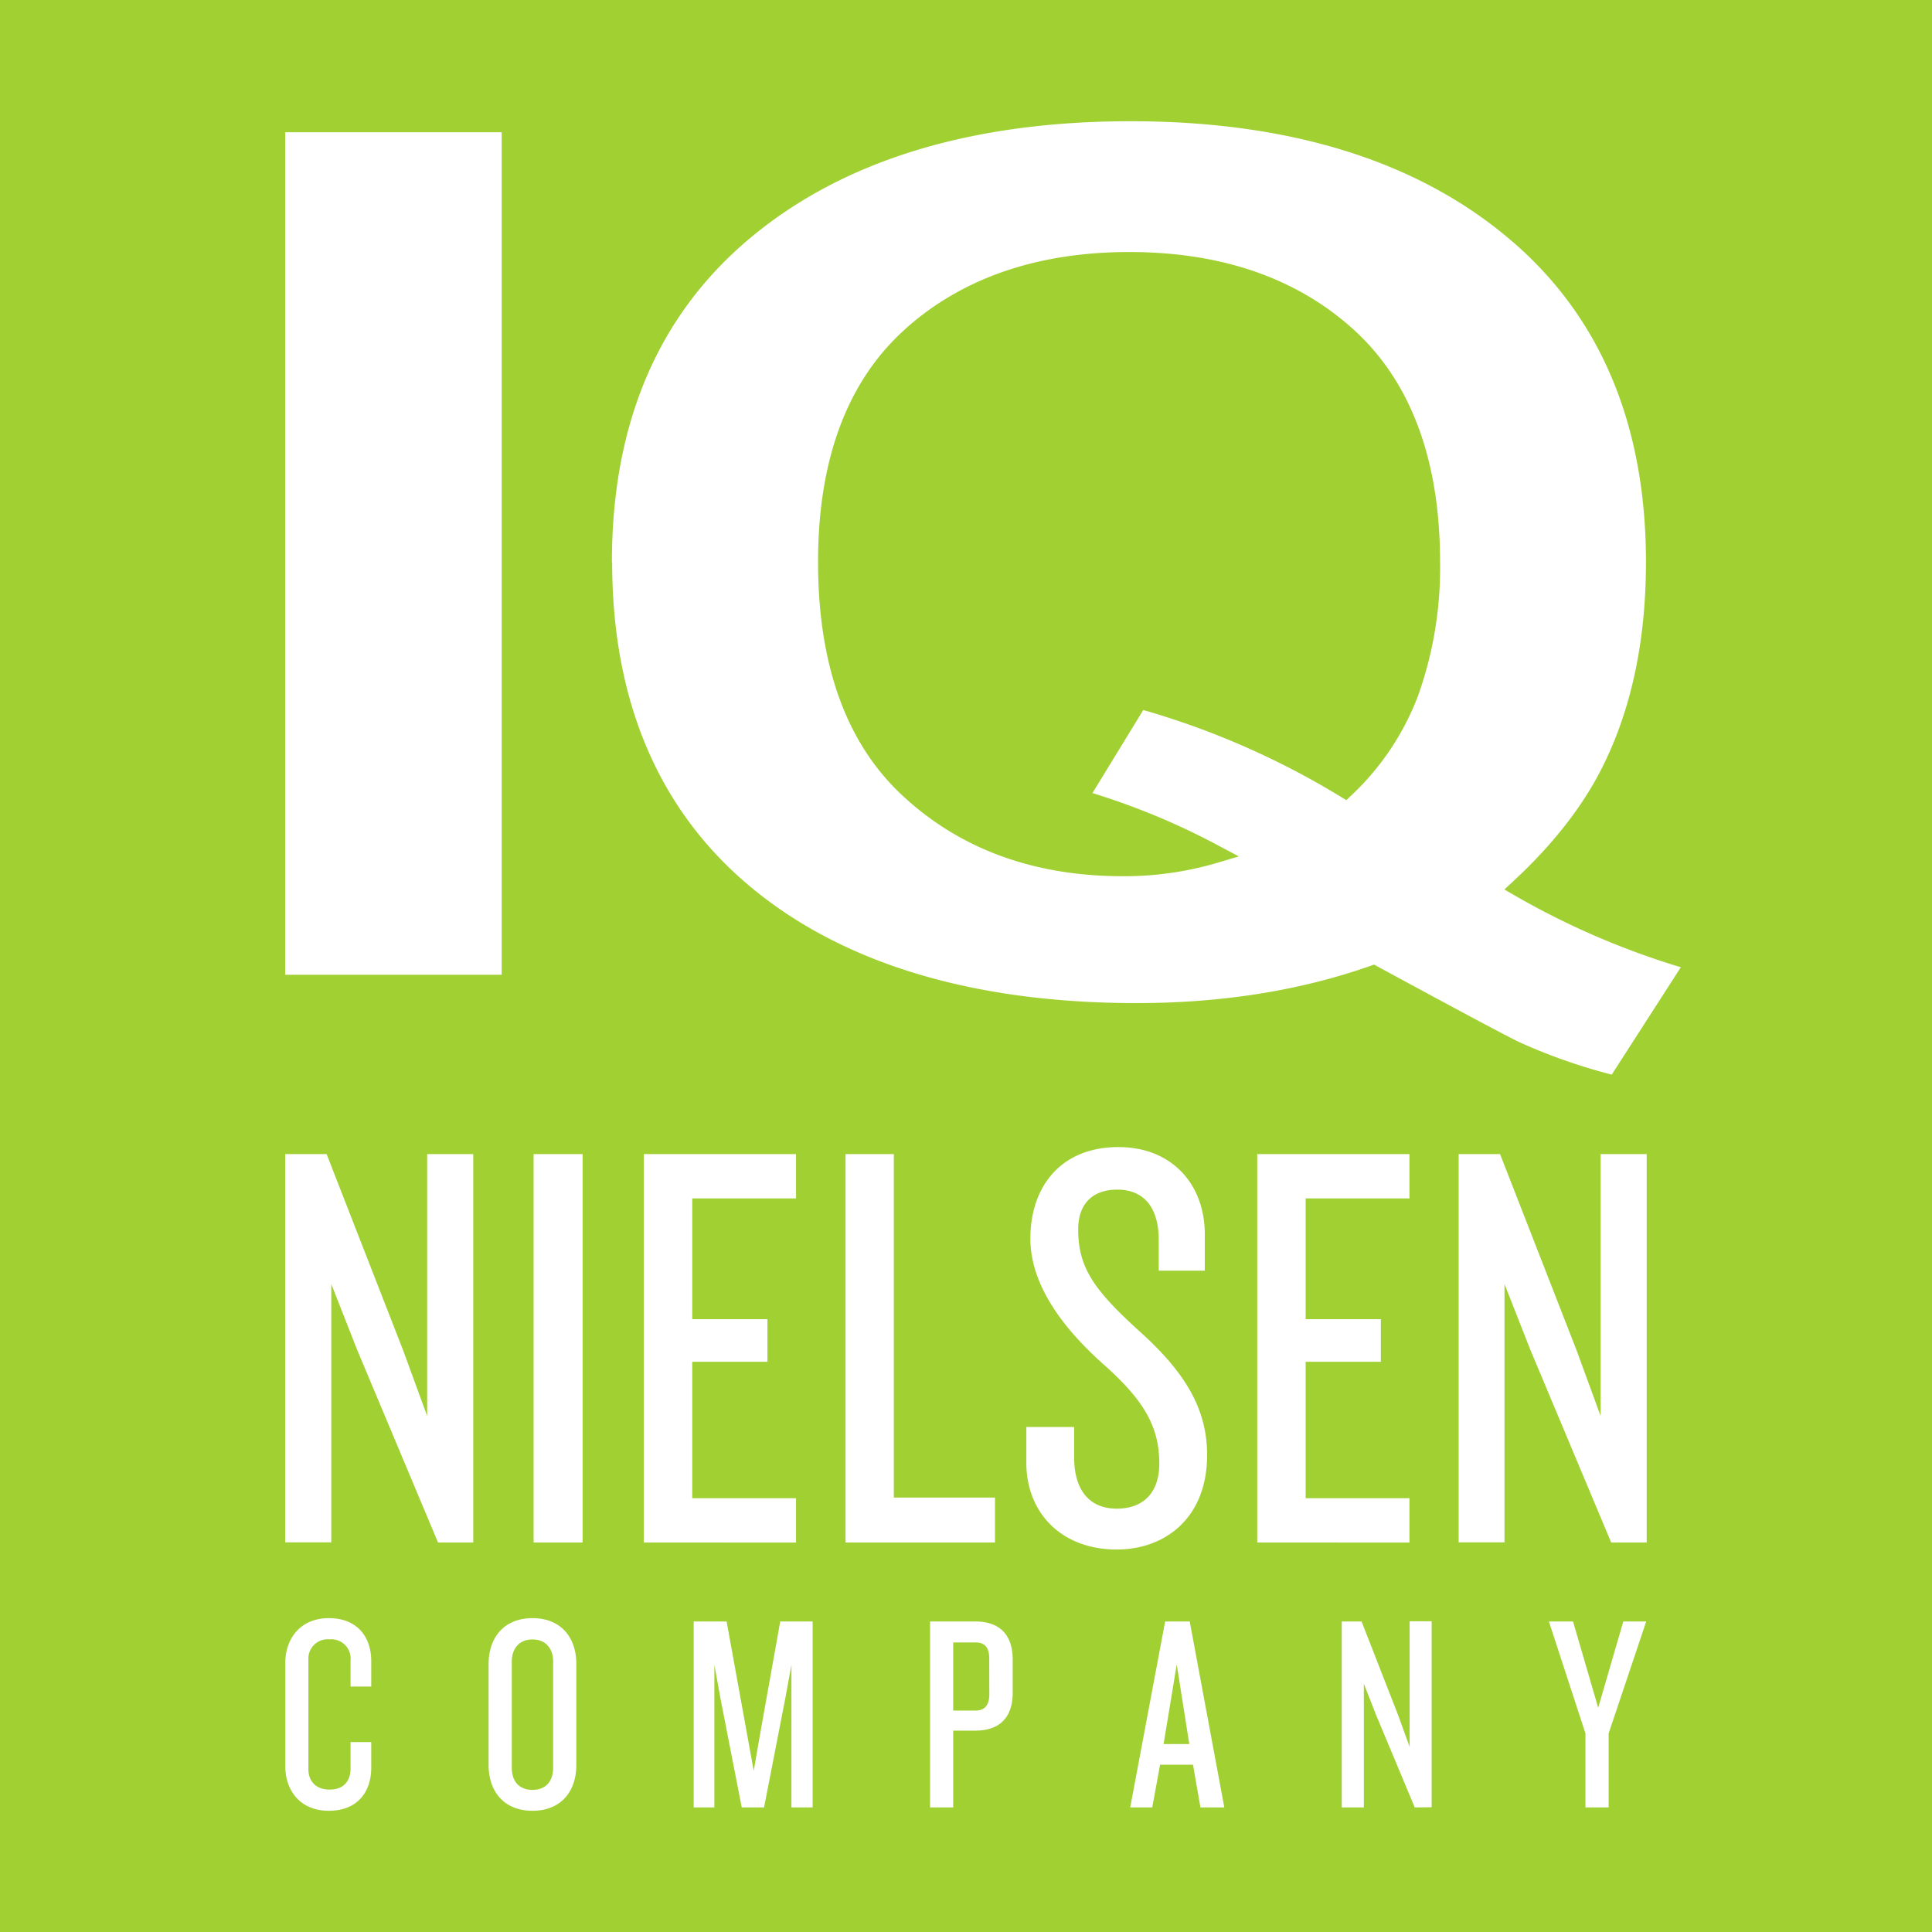 <svg xmlns="http://www.w3.org/2000/svg" viewBox="0 0 400 400"><path fill="#a1d033" d="M0 0h400v400H0z"/><path fill="#fff" d="M126.74 116.38c0 28.78 9.64 51.41 28.67 67.25s46 24.05 79.94 24.05c17.58 0 33.82-2.59 48.28-7.67l.87-.3.8.44c24.28 13.18 29.19 15.65 30 15.95a117.27 117.27 0 0 0 18.39 6.39L348 200.26a163.05 163.05 0 0 1-34.11-14.7l-2.42-1.4 2.05-1.91c8.8-8.18 15.28-16.78 19.26-25.56 5.31-11.46 8-25 8-40.3 0-28.72-9.62-51.34-28.61-67.19-19.08-16-45.34-24.1-78.07-24.1-33 0-59.47 8.09-78.66 24.08s-28.75 38.49-28.75 67.2m60.66-48.2c11.81-10.62 27.44-16 46.46-16s34.61 5.36 46.38 16 17.96 26.82 17.96 48.16a78.76 78.76 0 0 1-4.49 27.53 55.17 55.17 0 0 1-13.77 20.71l-1.15 1.08-1.35-.82A166.85 166.85 0 0 0 236.7 147l-10.52 17.2A146 146 0 0 1 252 174.93l4.48 2.38-4.85 1.44a67.91 67.91 0 0 1-19.18 2.66c-18.1 0-33.28-5.46-45.08-16.22-12-10.81-18-27.24-18-48.84 0-21.24 6.06-37.45 18-48.17M59.05 27.38h44.82v174.43H59.05zM90.69 319.36l-16.79-40-5.31-13.52v53.49h-9.54v-80.39h8.57l15.82 40.57 5 13.65v-54.22h9.54v80.42zM110.48 319.36v-80.42h10.14v80.42zM133.29 319.36v-80.42h31.52v9.18h-21.49v25h15.57v8.82h-15.57v28.25h21.49v9.18zM175.06 319.36v-80.42h10v71.12H206v9.3zM231.2 320.81c-11.35 0-18.71-7.49-18.71-18v-7.37h9.9v6.28c0 6.76 3.14 10.63 8.81 10.63 5.92 0 8.82-3.75 8.82-9.3 0-7.49-3-12.92-11.23-20.29-7.37-6.52-15.46-15.81-15.46-26.32 0-10.74 6.28-18.95 18.23-18.95 10.87 0 17.88 7.48 17.88 18.11v7.48h-9.54v-6.4c0-6.16-2.66-10.38-8.58-10.38-5.31 0-8.09 3.14-8.09 8.21 0 7.85 3.14 12.44 12.56 21 9.3 8.33 14.13 15.94 14.13 25.72 0 13.06-8.7 19.58-18.72 19.58zM260.3 319.36v-80.42h31.51v9.18h-21.49v25h15.57v8.82h-15.57v28.25h21.49v9.18zM333.58 319.36l-16.78-40-5.31-13.52v53.49H302v-80.39h8.57l15.82 40.57 5 13.65v-54.22h9.54v80.42zM68.07 374.9c-5.9 0-9-4.16-9-9.24v-21.39c0-5 3.12-9.25 9-9.25s8.79 3.87 8.79 8.9v5.26h-4.28v-5.38a4 4 0 0 0-4.34-4.39 4 4 0 0 0-4.39 4.22v22.66c0 2.43 1.5 4.22 4.39 4.22s4.34-1.73 4.34-4.39v-5.44h4.28V366c0 5-2.86 8.9-8.79 8.9zM110.24 374.9c-5.9 0-9.08-4-9.08-9.48V344.5c0-5.44 3.18-9.48 9.08-9.48s9.08 4 9.08 9.48v20.92c0 5.49-3.18 9.48-9.08 9.48zm4.28-30.9c0-2.6-1.45-4.57-4.28-4.57s-4.28 2-4.28 4.57v22c0 2.66 1.39 4.57 4.28 4.57s4.28-1.91 4.28-4.57zM163.86 374.21v-29.54l-1.28 7-4.39 22.54h-4.62l-4.4-22.54-1.27-7v29.54h-4.28v-38.5h6.82l4.34 23.93 1.27 7 1.22-7.05 4.27-23.88h6.71v38.5zM201.92 358.31h-4.57v15.9h-4.79v-38.5h9.36c4.91 0 7.75 2.6 7.75 7.92v6.82c0 5.26-2.84 7.86-7.75 7.86zm2.89-14.91c0-2.2-.81-3.35-2.83-3.35h-4.63v14.1H202c2 0 2.83-1.27 2.83-3.41zM248.54 374.21l-1.54-8.84h-6.82l-1.62 8.84H234l7.23-38.5h5.09l7.16 38.5zm-4.91-29.6l-2.72 16.48h5.32zM292.91 374.21l-8-19.13-2.54-6.48v25.61h-4.57v-38.5h4.1l7.58 19.42 2.37 6.54v-26h4.56v38.5zM333.05 358.89v15.32h-4.8v-15.32l-7.57-23.18h5l5.21 17.86 5.2-17.86h4.74z"/></svg>
